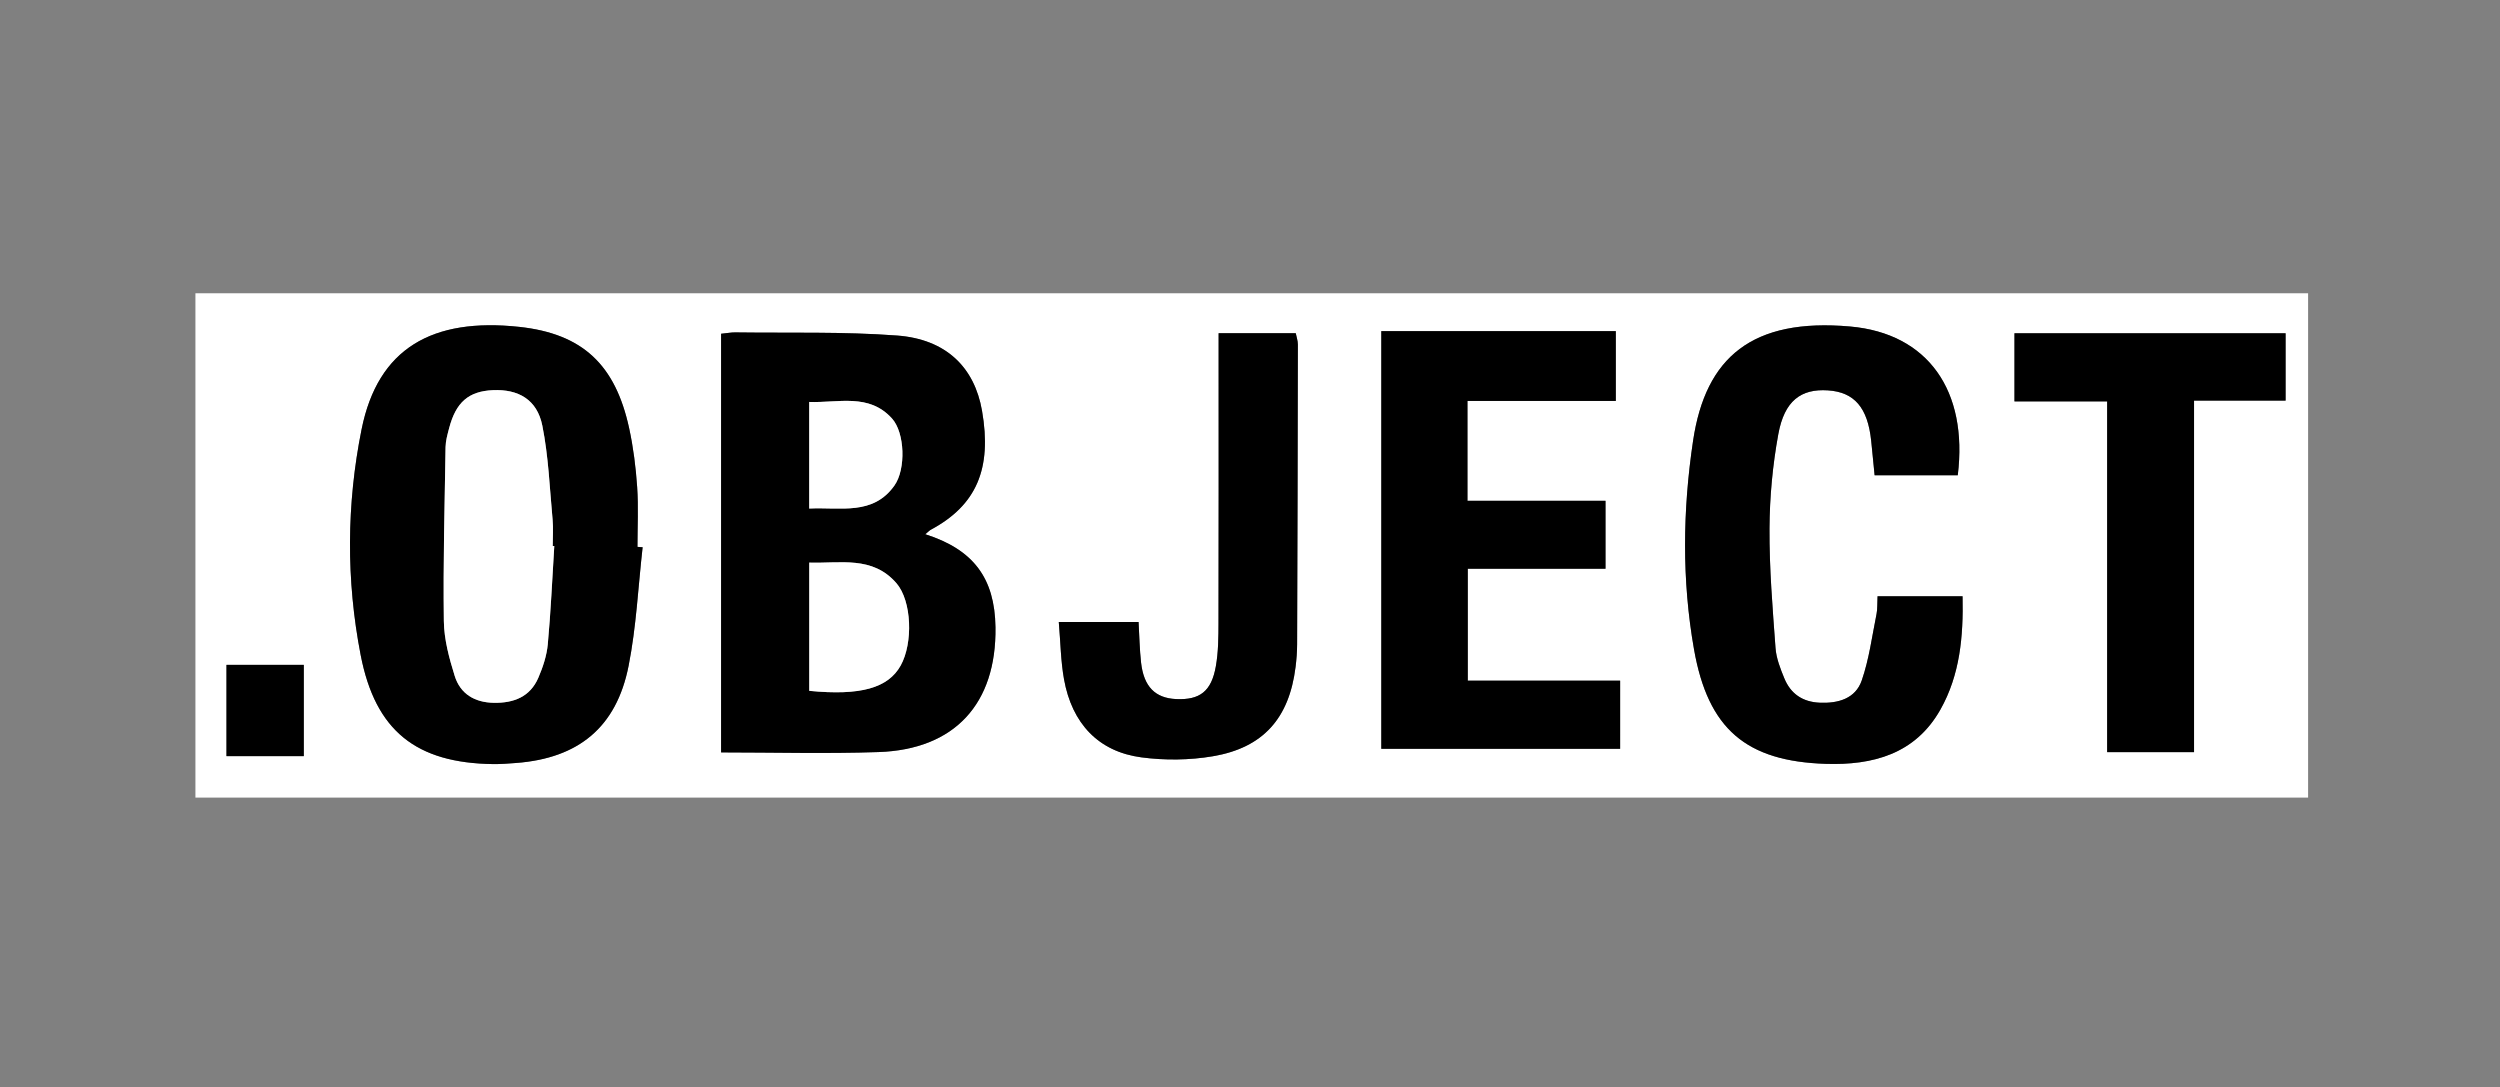 <?xml version="1.0" encoding="utf-8"?>
<!-- Generator: Adobe Illustrator 16.0.0, SVG Export Plug-In . SVG Version: 6.00 Build 0)  -->
<!DOCTYPE svg PUBLIC "-//W3C//DTD SVG 1.1//EN" "http://www.w3.org/Graphics/SVG/1.1/DTD/svg11.dtd">
<svg version="1.1" id="katman_1" xmlns="http://www.w3.org/2000/svg" xmlns:xlink="http://www.w3.org/1999/xlink" x="0px" y="0px"
	 width="284.75px" height="123.85px" viewBox="0 0 284.75 123.85" enable-background="new 0 0 284.75 123.85" xml:space="preserve">
<rect x="0" y="0" width="284.75" height="123.85" fill="#808080" stroke="none"/>
<g>
	<defs>
		<rect id="SVGID_1_" x="21.857" y="33.001" width="241.035" height="57.848"/>
	</defs>
	<clipPath id="SVGID_2_">
		<use xlink:href="#SVGID_1_"  overflow="visible"/>
	</clipPath>
	<g clip-path="url(#SVGID_2_)">
		<defs>
			<rect id="SVGID_3_" x="21.857" y="33.001" width="241.035" height="57.848"/>
		</defs>
		<clipPath id="SVGID_4_">
			<use xlink:href="#SVGID_3_"  overflow="visible"/>
		</clipPath>
		<g clip-path="url(#SVGID_4_)">
			<path fill-rule="evenodd" clip-rule="evenodd" fill="#FFFFFF" d="M22.259,91.251c0-19.283,0-38.566,0-57.849
				c80.345,0,160.69,0,241.035,0c0,19.283,0,38.565,0,57.849C182.949,91.251,102.604,91.251,22.259,91.251z M105.388,60.849
				c0.346-0.284,0.476-0.43,0.638-0.517c5.189-2.783,6.977-6.936,5.826-13.546c-0.859-4.938-4.081-8.149-9.678-8.568
				c-6.119-0.458-12.287-0.273-18.433-0.357c-0.444-0.006-0.89,0.082-1.608,0.154c0,15.923,0,31.733,0,47.684
				c5.935,0,11.945,0.166,17.942-0.039c8.676-0.298,13.431-5.513,13.309-14.22C113.305,65.87,110.889,62.599,105.388,60.849z
				 M73.195,62.331c-0.196-0.014-0.392-0.028-0.588-0.042c0-2.271,0.121-4.55-0.034-6.811c-0.154-2.258-0.437-4.529-0.92-6.738
				c-1.564-7.151-5.242-10.724-12.51-11.509c-9.883-1.067-16.093,2.419-17.957,11.667c-1.72,8.533-1.762,17.173-0.106,25.71
				c1.68,8.662,6.34,12.304,15.096,12.421c0.867,0.011,1.737-0.061,2.603-0.126c7.107-0.539,11.434-4.057,12.82-11.072
				C72.474,71.398,72.686,66.835,73.195,62.331z M184.533,77.526c-5.926,0-11.642,0-17.355,0c0-4.321,0-8.42,0-12.748
				c5.361,0,10.543,0,15.688,0c0-2.668,0-5.099,0-7.736c-5.348,0-10.529,0-15.723,0c0-3.857,0-7.501,0-11.373
				c5.724,0,11.316,0,16.896,0c0-2.728,0-5.223,0-7.954c-8.984,0-17.789,0-26.709,0c0,15.804,0,31.628,0,47.577
				c9.101,0,18.093,0,27.202,0C184.533,82.76,184.533,80.318,184.533,77.526z M213.853,67.913c-0.042,0.824,0.002,1.438-0.115,2.02
				c-0.513,2.537-0.846,5.144-1.686,7.571c-0.711,2.057-2.66,2.63-4.786,2.536c-1.956-0.086-3.313-1.02-4.035-2.782
				c-0.452-1.104-0.915-2.276-1-3.445c-0.331-4.531-0.711-9.074-0.687-13.61c0.02-3.592,0.357-7.226,1.005-10.758
				c0.696-3.794,2.576-5.185,5.654-4.981c3.015,0.199,4.533,1.97,4.926,5.755c0.136,1.307,0.26,2.616,0.389,3.917
				c3.274,0,6.383,0,9.471,0c1.18-9.636-3.395-16.159-12.252-16.945c-11.157-0.989-16.47,3.489-17.894,12.998
				c-1.185,7.913-1.29,15.896,0.107,23.788c1.603,9.055,5.931,12.736,15.01,13.026c5.336,0.17,10.187-1.103,13.05-6.18
				c2.232-3.959,2.624-8.328,2.525-12.909C220.262,67.913,217.154,67.913,213.853,67.913z M249.901,85.665
				c0-13.414,0-26.579,0-40.034c3.607,0,7.043,0,10.428,0c0-2.735,0-5.177,0-7.673c-10.359,0-20.571,0-30.882,0
				c0,2.595,0,5.082,0,7.765c3.545,0,6.932,0,10.557,0c0,13.409,0,26.623,0,39.942C243.358,85.665,246.47,85.665,249.901,85.665z
				 M138.8,37.948c0,0.965,0,1.694,0,2.423c0,10.175,0.013,20.35-0.012,30.524c-0.004,1.667-0.014,3.361-0.302,4.993
				c-0.505,2.866-1.826,3.857-4.521,3.738c-2.388-0.106-3.691-1.414-3.998-4.158c-0.169-1.516-0.192-3.047-0.284-4.623
				c-3.036,0-5.928,0-9.087,0c0.199,2.303,0.221,4.448,0.597,6.53c0.908,5.039,3.925,8.232,8.786,8.885
				c2.677,0.359,5.511,0.329,8.172-0.123c5.75-0.978,8.685-4.347,9.412-10.155c0.108-0.861,0.176-1.734,0.179-2.603
				c0.041-11.378,0.069-22.757,0.085-34.135c0.001-0.434-0.158-0.868-0.241-1.296C144.659,37.948,141.867,37.948,138.8,37.948z
				 M34.602,86.121c0-3.556,0-6.984,0-10.394c-3.025,0-5.91,0-8.807,0c0,3.552,0,6.932,0,10.394
				C28.793,86.121,31.69,86.121,34.602,86.121z"/>
			<path fill-rule="evenodd" clip-rule="evenodd" d="M105.388,60.849c5.501,1.75,7.917,5.021,7.996,10.59
				c0.123,8.707-4.633,13.922-13.309,14.22c-5.998,0.205-12.008,0.039-17.942,0.039c0-15.951,0-31.761,0-47.684
				c0.719-0.072,1.164-0.16,1.608-0.154c6.146,0.084,12.314-0.101,18.433,0.357c5.597,0.419,8.818,3.63,9.678,8.568
				c1.15,6.61-0.637,10.763-5.826,13.546C105.864,60.418,105.734,60.564,105.388,60.849z M92.174,78.688
				c5.843,0.571,8.987-0.324,10.411-2.881c1.429-2.563,1.275-7.354-0.483-9.382c-2.727-3.148-6.392-2.233-9.928-2.344
				C92.174,69.106,92.174,73.838,92.174,78.688z M92.169,57.922c3.573-0.173,7.265,0.828,9.71-2.626
				c1.317-1.861,1.188-6.002-0.277-7.626c-2.639-2.923-6.115-1.763-9.433-1.887C92.169,49.886,92.169,53.751,92.169,57.922z"/>
			<path fill-rule="evenodd" clip-rule="evenodd" d="M73.195,62.331c-0.509,4.505-0.721,9.067-1.597,13.5
				c-1.386,7.016-5.713,10.533-12.82,11.072c-0.866,0.065-1.736,0.137-2.603,0.126c-8.755-0.117-13.416-3.759-15.096-12.421
				c-1.656-8.537-1.613-17.177,0.106-25.71c1.863-9.248,8.074-12.734,17.957-11.667c7.268,0.785,10.945,4.358,12.51,11.509
				c0.483,2.209,0.766,4.48,0.92,6.738c0.155,2.26,0.034,4.54,0.034,6.811C72.803,62.303,72.999,62.317,73.195,62.331z
				 M63.133,62.199c-0.06-0.004-0.12-0.008-0.179-0.011c0-1.002,0.079-2.012-0.014-3.005c-0.333-3.579-0.465-7.204-1.171-10.712
				c-0.593-2.948-2.719-4.164-5.634-4.031c-2.759,0.126-4.2,1.366-4.979,4.328c-0.186,0.708-0.395,1.437-0.407,2.159
				c-0.109,6.605-0.281,13.212-0.195,19.817c0.027,2.091,0.607,4.226,1.237,6.245c0.639,2.046,2.274,3.024,4.459,3.061
				c2.261,0.036,4.124-0.675,5.062-2.845c0.522-1.208,0.96-2.523,1.081-3.823C62.737,69.664,62.899,65.928,63.133,62.199z"/>
			<path fill-rule="evenodd" clip-rule="evenodd" d="M184.533,77.526c0,2.792,0,5.234,0,7.766c-9.109,0-18.102,0-27.202,0
				c0-15.948,0-31.772,0-47.577c8.92,0,17.725,0,26.709,0c0,2.731,0,5.226,0,7.954c-5.58,0-11.173,0-16.896,0
				c0,3.872,0,7.516,0,11.373c5.193,0,10.375,0,15.723,0c0,2.637,0,5.068,0,7.736c-5.146,0-10.327,0-15.688,0
				c0,4.328,0,8.427,0,12.748C172.892,77.526,178.607,77.526,184.533,77.526z"/>
			<path fill-rule="evenodd" clip-rule="evenodd" d="M213.853,67.913c3.302,0,6.409,0,9.683,0c0.099,4.581-0.293,8.95-2.525,12.909
				c-2.863,5.077-7.714,6.35-13.05,6.18c-9.079-0.29-13.407-3.972-15.01-13.026c-1.397-7.892-1.292-15.875-0.107-23.788
				c1.424-9.508,6.736-13.987,17.894-12.998c8.857,0.786,13.432,7.309,12.252,16.945c-3.088,0-6.196,0-9.471,0
				c-0.129-1.301-0.253-2.61-0.389-3.917c-0.393-3.785-1.911-5.556-4.926-5.755c-3.078-0.204-4.958,1.188-5.654,4.981
				c-0.647,3.532-0.985,7.167-1.005,10.758c-0.024,4.536,0.355,9.079,0.687,13.61c0.085,1.169,0.548,2.342,1,3.445
				c0.723,1.763,2.079,2.696,4.035,2.782c2.126,0.094,4.075-0.479,4.786-2.536c0.84-2.428,1.173-5.034,1.686-7.571
				C213.854,69.351,213.811,68.737,213.853,67.913z"/>
			<path fill-rule="evenodd" clip-rule="evenodd" d="M249.901,85.665c-3.432,0-6.543,0-9.897,0c0-13.319,0-26.533,0-39.942
				c-3.625,0-7.012,0-10.557,0c0-2.683,0-5.17,0-7.765c10.311,0,20.522,0,30.882,0c0,2.496,0,4.938,0,7.673
				c-3.385,0-6.82,0-10.428,0C249.901,59.085,249.901,72.25,249.901,85.665z"/>
			<path fill-rule="evenodd" clip-rule="evenodd" d="M138.8,37.948c3.067,0,5.859,0,8.785,0c0.083,0.428,0.242,0.862,0.241,1.296
				c-0.016,11.378-0.044,22.757-0.085,34.135c-0.003,0.868-0.07,1.741-0.179,2.603c-0.728,5.809-3.662,9.178-9.412,10.155
				c-2.661,0.452-5.495,0.482-8.172,0.123c-4.86-0.652-7.878-3.846-8.786-8.885c-0.375-2.082-0.397-4.228-0.597-6.53
				c3.159,0,6.051,0,9.087,0c0.092,1.576,0.115,3.107,0.284,4.623c0.307,2.744,1.61,4.052,3.998,4.158
				c2.695,0.119,4.016-0.872,4.521-3.738c0.288-1.632,0.298-3.326,0.302-4.993c0.025-10.174,0.012-20.349,0.012-30.524
				C138.8,39.643,138.8,38.914,138.8,37.948z"/>
			<path fill-rule="evenodd" clip-rule="evenodd" d="M34.602,86.121c-2.912,0-5.808,0-8.807,0c0-3.462,0-6.842,0-10.394
				c2.896,0,5.782,0,8.807,0C34.602,79.136,34.602,82.565,34.602,86.121z"/>
			<path fill-rule="evenodd" clip-rule="evenodd" fill="#FFFFFF" d="M92.174,78.688c0-4.85,0-9.582,0-14.606
				c3.537,0.11,7.201-0.805,9.928,2.344c1.758,2.028,1.912,6.818,0.483,9.382C101.162,78.364,98.018,79.259,92.174,78.688z"/>
			<path fill-rule="evenodd" clip-rule="evenodd" fill="#FFFFFF" d="M92.169,57.922c0-4.171,0-8.036,0-12.139
				c3.318,0.125,6.794-1.036,9.433,1.887c1.465,1.624,1.594,5.765,0.277,7.626C99.435,58.75,95.742,57.75,92.169,57.922z"/>
			<path fill-rule="evenodd" clip-rule="evenodd" fill="#FFFFFF" d="M63.133,62.199c-0.233,3.729-0.396,7.464-0.74,11.183
				c-0.12,1.3-0.558,2.615-1.081,3.823c-0.938,2.17-2.801,2.881-5.062,2.845c-2.186-0.036-3.82-1.015-4.459-3.061
				c-0.63-2.02-1.21-4.154-1.237-6.245c-0.086-6.604,0.086-13.212,0.195-19.817c0.012-0.723,0.221-1.451,0.407-2.159
				c0.779-2.962,2.22-4.202,4.979-4.328c2.915-0.133,5.041,1.083,5.634,4.031c0.706,3.508,0.838,7.133,1.171,10.712
				c0.093,0.993,0.014,2.002,0.014,3.005C63.013,62.191,63.073,62.195,63.133,62.199z"/>
		</g>
	</g>
</g>
</svg>

